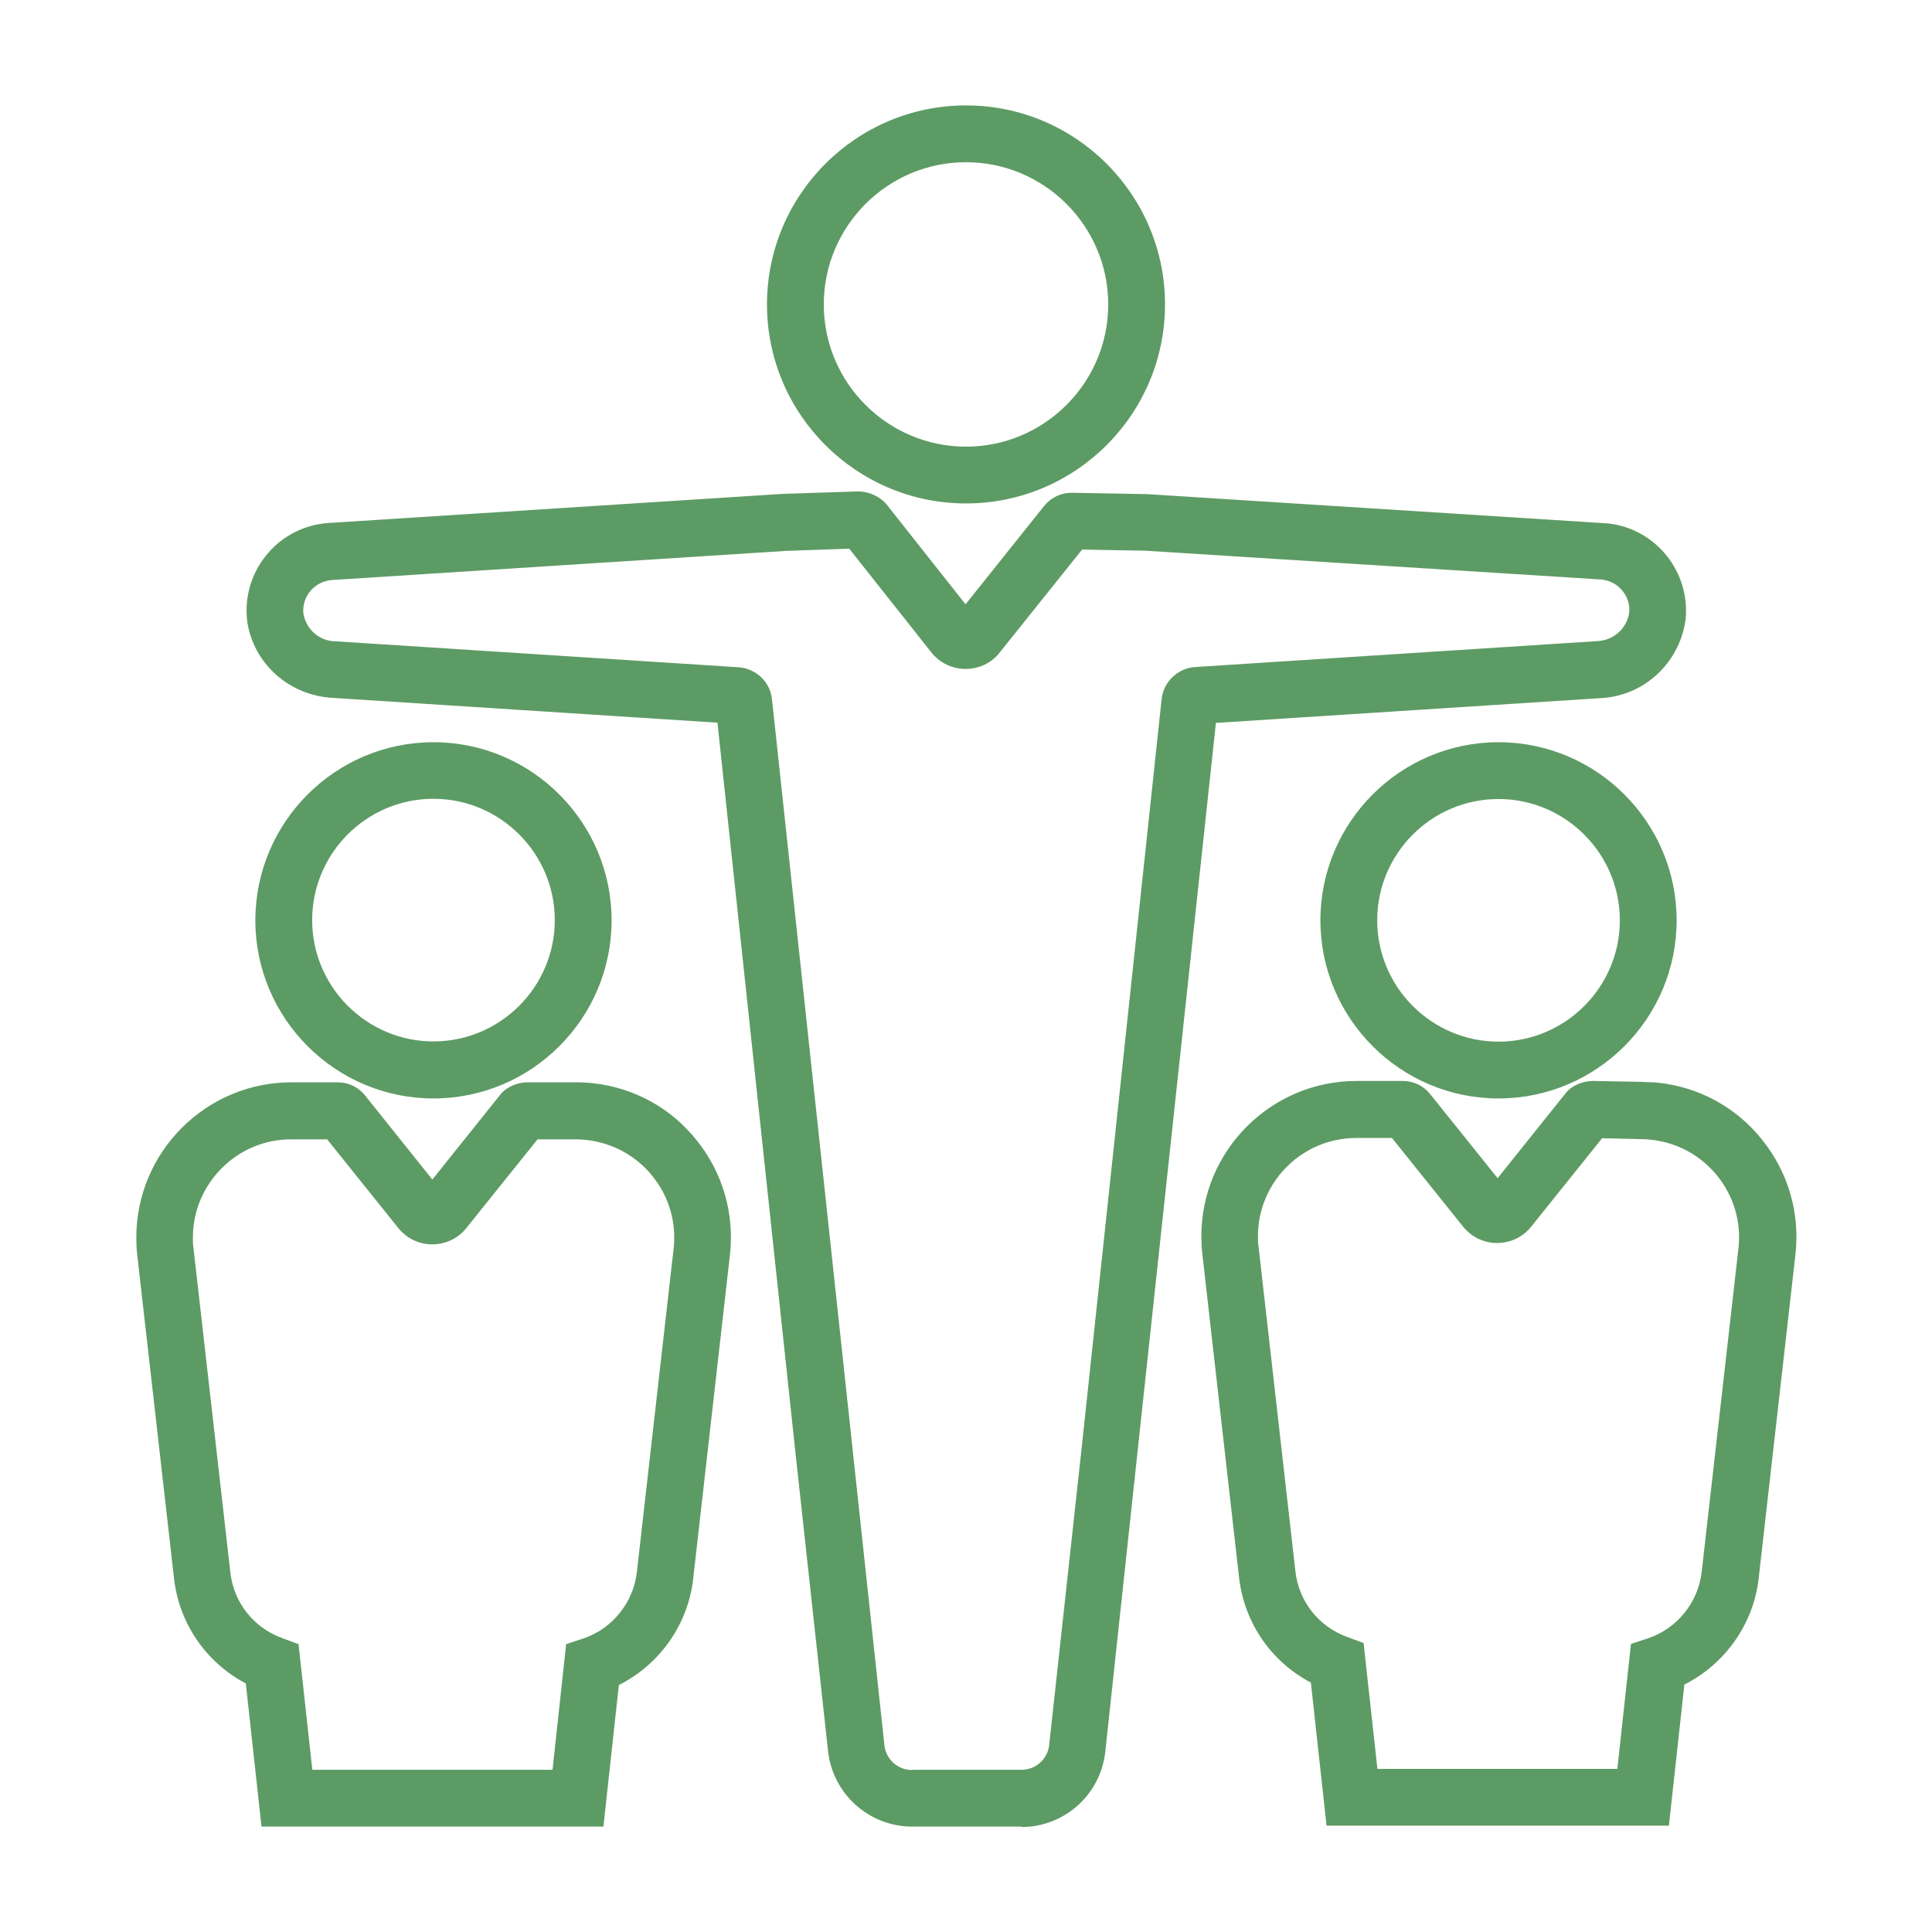 <?xml version="1.0" encoding="UTF-8"?> <svg xmlns="http://www.w3.org/2000/svg" id="Calque_1" viewBox="0 0 85.04 85.04"><defs><style>.cls-1{fill:#5d9b64;stroke-width:0px;}</style></defs><path class="cls-1" d="M44.98,80.4h-4.83c-1.89,0-3.48-1.42-3.7-3.3l-1.46-13.37-3.41-31.92-16.9-1.09c-1.94-.09-3.52-1.5-3.8-3.37l-.02-.23c-.13-2.13,1.48-3.96,3.6-4.1l19.97-1.28,3.34-.11c.45,0,.96.21,1.26.58l3.47,4.39,3.46-4.33c.3-.37.74-.58,1.21-.58h.03l3.31.06,20.28,1.29c2.11.24,3.63,2.15,3.4,4.26-.28,1.92-1.86,3.35-3.76,3.43l-16.91,1.09-4.87,45.29c-.21,1.89-1.8,3.31-3.7,3.31ZM40.15,77.9h4.82c.62,0,1.14-.47,1.21-1.08l1.46-13.36,3.49-32.68c.08-.77.71-1.37,1.48-1.42l17.69-1.14c.73-.03,1.31-.56,1.41-1.25.08-.7-.46-1.38-1.2-1.46l-20.09-1.27-2.79-.05-3.61,4.51c-.6.81-1.81,1-2.66.37-.16-.12-.3-.26-.41-.41l-3.57-4.51-2.82.1-19.94,1.28c-.75.05-1.32.69-1.27,1.44.1.71.68,1.23,1.38,1.26h.07s17.7,1.14,17.7,1.14c.77.05,1.4.64,1.48,1.41l4.95,46.05c.07.61.59,1.08,1.21,1.08h0ZM32.35,31.85s0,0,0,0h0ZM52.78,31.85h0,0ZM42.08,27.13s-.02.02-.03.04l.03-.04ZM42.95,27.13h0s0,0,0,0ZM26.56,80.4h-15.05l-.69-6.3c-1.74-.92-2.93-2.62-3.16-4.62h0s-1.62-14.25-1.62-14.25c-.03-.26-.04-.51-.04-.76,0-3.76,3.06-6.83,6.83-6.83h2.04c.47,0,.91.21,1.2.58l2.96,3.7,2.97-3.71c.27-.36.77-.57,1.21-.57h2.14c.25,0,.51.01.76.04,1.81.2,3.44,1.1,4.57,2.53,1.14,1.43,1.65,3.21,1.45,5.02l-1.62,14.27c-.23,2.02-1.48,3.77-3.27,4.67l-.68,6.23ZM13.75,77.9h10.57l.6-5.53.76-.25c1.27-.43,2.19-1.57,2.35-2.9l1.62-14.26c.13-1.15-.2-2.28-.92-3.18-.72-.9-1.75-1.47-2.9-1.6-.16-.02-.32-.03-.48-.03h-1.69l-3.13,3.9c-.31.4-.77.65-1.28.71-.5.06-1.02-.08-1.42-.41-.12-.1-.23-.2-.31-.31l-3.12-3.89h-1.58c-1.16,0-2.24.45-3.06,1.27-.82.82-1.27,1.91-1.27,3.06,0,.16,0,.33.03.49l1.62,14.25c.15,1.32,1.02,2.42,2.27,2.88l.73.27.61,5.55ZM18.58,52.47s0,0,0,0h0ZM19.47,52.47h0s0,0,0,0ZM23.19,50.13s.01,0,.02,0h-.02ZM14.86,50.13s.01,0,.02,0h-.02ZM14.11,49.77s0,.01.01.02v-.02ZM23.96,49.75l-.02.03s.02-.02.02-.03ZM73.43,80.36h-15.04l-.69-6.3c-1.74-.91-2.93-2.62-3.16-4.62l-1.62-14.27c-.03-.25-.04-.51-.04-.76,0-3.76,3.06-6.83,6.83-6.83h2.04c.48,0,.92.22,1.21.59l2.96,3.69,2.97-3.71c.27-.36.75-.56,1.21-.57l2.17.04c.22.02.48.01.74.04,1.81.2,3.44,1.1,4.57,2.53,1.14,1.43,1.65,3.21,1.45,5.02l-1.62,14.27c-.23,2.02-1.49,3.77-3.27,4.67l-.68,6.2ZM60.63,77.86h10.56l.6-5.5.76-.25c1.27-.43,2.19-1.57,2.35-2.9l1.62-14.26c.13-1.15-.2-2.28-.92-3.18-.72-.9-1.75-1.47-2.9-1.6-.16-.02-.32-.03-.48-.03l-1.7-.04-3.12,3.89c-.31.4-.77.65-1.28.71-.5.06-1.02-.08-1.42-.41-.12-.1-.23-.2-.31-.31l-3.12-3.89h-1.57c-2.39,0-4.33,1.94-4.33,4.33,0,.16,0,.32.03.48l1.62,14.27c.15,1.32,1.02,2.42,2.27,2.88l.73.27.61,5.55ZM65.45,52.43s0,0,0,0h0ZM66.34,52.42h0s0,0,0,0ZM61.73,50.09h.02-.02ZM60.98,49.73s.01.02.02.03l-.02-.03ZM70.84,49.71l-.02.03s.02-.02.02-.03ZM65.96,48.35c-4.32,0-7.84-3.52-7.84-7.84s3.52-7.84,7.84-7.84,7.84,3.52,7.84,7.84-3.52,7.84-7.84,7.84ZM65.96,35.17c-2.95,0-5.34,2.4-5.34,5.34s2.4,5.34,5.34,5.34,5.34-2.4,5.34-5.34-2.4-5.34-5.34-5.34ZM19.08,48.35c-4.32,0-7.84-3.52-7.84-7.84s3.52-7.84,7.84-7.84,7.84,3.52,7.84,7.84-3.52,7.84-7.84,7.84ZM19.08,35.16c-2.95,0-5.34,2.4-5.34,5.34s2.4,5.34,5.34,5.34,5.34-2.4,5.34-5.34-2.4-5.34-5.34-5.34ZM42.52,22.16c-4.83,0-8.76-3.93-8.76-8.76s3.93-8.76,8.76-8.76,8.76,3.93,8.76,8.76-3.93,8.76-8.76,8.76ZM42.52,7.14c-3.45,0-6.26,2.81-6.26,6.26s2.81,6.26,6.26,6.26,6.26-2.81,6.26-6.26-2.81-6.26-6.26-6.26Z"></path></svg> 